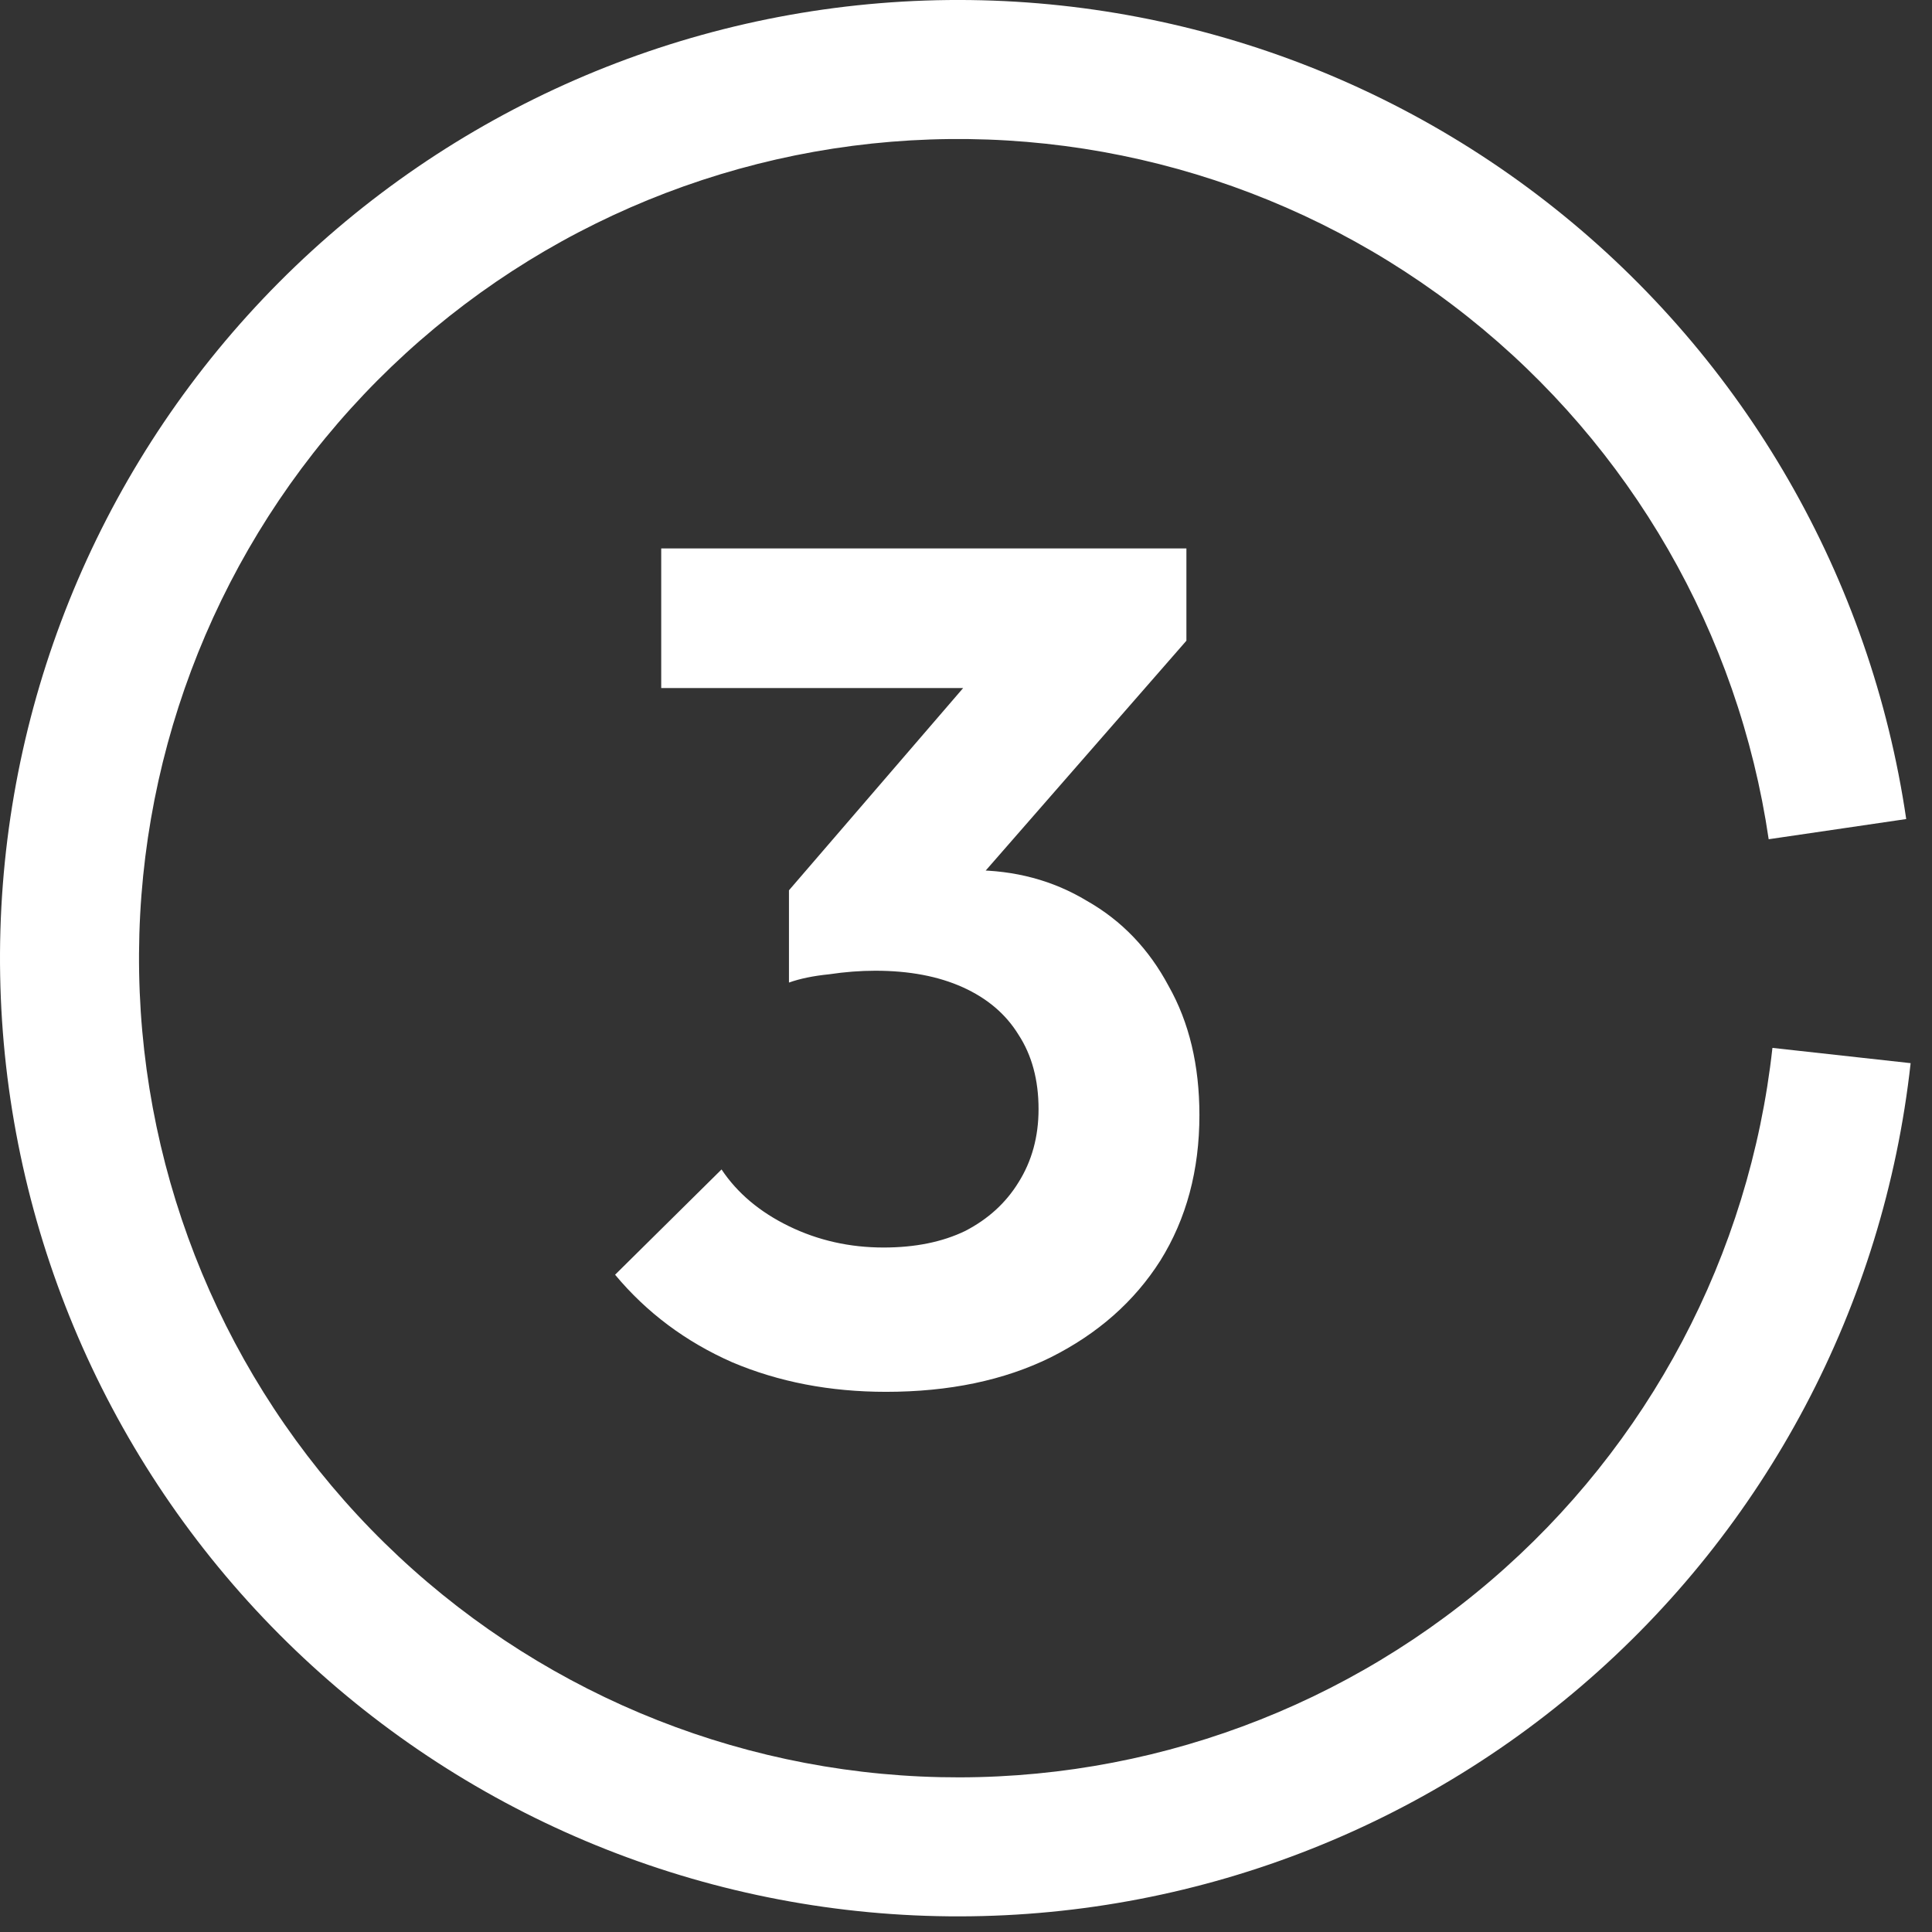 <svg xmlns="http://www.w3.org/2000/svg" width="49" height="49" viewBox="0 0 49 49" fill="none"><rect x="0" y="0" width="49" height="49" fill="#333333" stroke="none"/><path d="M48.346 20.773C47.449 14.662 44.259 9.121 39.424 5.278C34.589 1.434 28.471 -0.424 22.315 0.081C16.159 0.586 10.426 3.417 6.282 7.997C2.138 12.577 -0.107 18.563 0.004 24.739C0.115 30.915 2.574 36.816 6.88 41.245C11.186 45.673 17.017 48.295 23.187 48.578C29.358 48.861 35.404 46.785 40.098 42.77C44.792 38.755 47.781 33.103 48.458 26.964L44.953 26.577C44.375 31.826 41.819 36.658 37.806 40.09C33.794 43.523 28.624 45.298 23.349 45.056C18.074 44.814 13.089 42.572 9.407 38.786C5.726 35.001 3.624 29.955 3.529 24.675C3.434 19.396 5.353 14.278 8.896 10.362C12.439 6.447 17.34 4.027 22.603 3.595C27.866 3.164 33.096 4.752 37.23 8.038C41.364 11.324 44.091 16.061 44.858 21.285L48.346 20.773Z" fill="white"></path><path d="M22.47 35.3C21.05 35.3 19.75 35.05 18.57 34.55C17.39 34.03 16.4 33.29 15.6 32.33L18.3 29.66C18.7 30.26 19.27 30.74 20.01 31.1C20.75 31.46 21.55 31.64 22.41 31.64C23.21 31.64 23.9 31.5 24.48 31.22C25.06 30.92 25.51 30.51 25.83 29.99C26.17 29.45 26.34 28.83 26.34 28.13C26.34 27.39 26.17 26.76 25.83 26.24C25.51 25.72 25.04 25.32 24.42 25.04C23.8 24.76 23.06 24.62 22.2 24.62C21.82 24.62 21.43 24.65 21.03 24.71C20.63 24.75 20.29 24.82 20.01 24.92L21.81 22.64C22.31 22.48 22.8 22.35 23.28 22.25C23.78 22.13 24.24 22.07 24.66 22.07C25.74 22.07 26.71 22.33 27.57 22.85C28.45 23.35 29.14 24.07 29.64 25.01C30.16 25.93 30.42 27.02 30.42 28.28C30.42 29.68 30.09 30.91 29.43 31.97C28.77 33.01 27.84 33.83 26.64 34.43C25.46 35.01 24.07 35.3 22.47 35.3ZM20.01 24.92V22.58L25.41 16.31L30.09 16.25L24.51 22.64L20.01 24.92ZM16.77 17.45V13.91H30.09V16.25L26.76 17.45H16.77Z" fill="white"></path></svg>